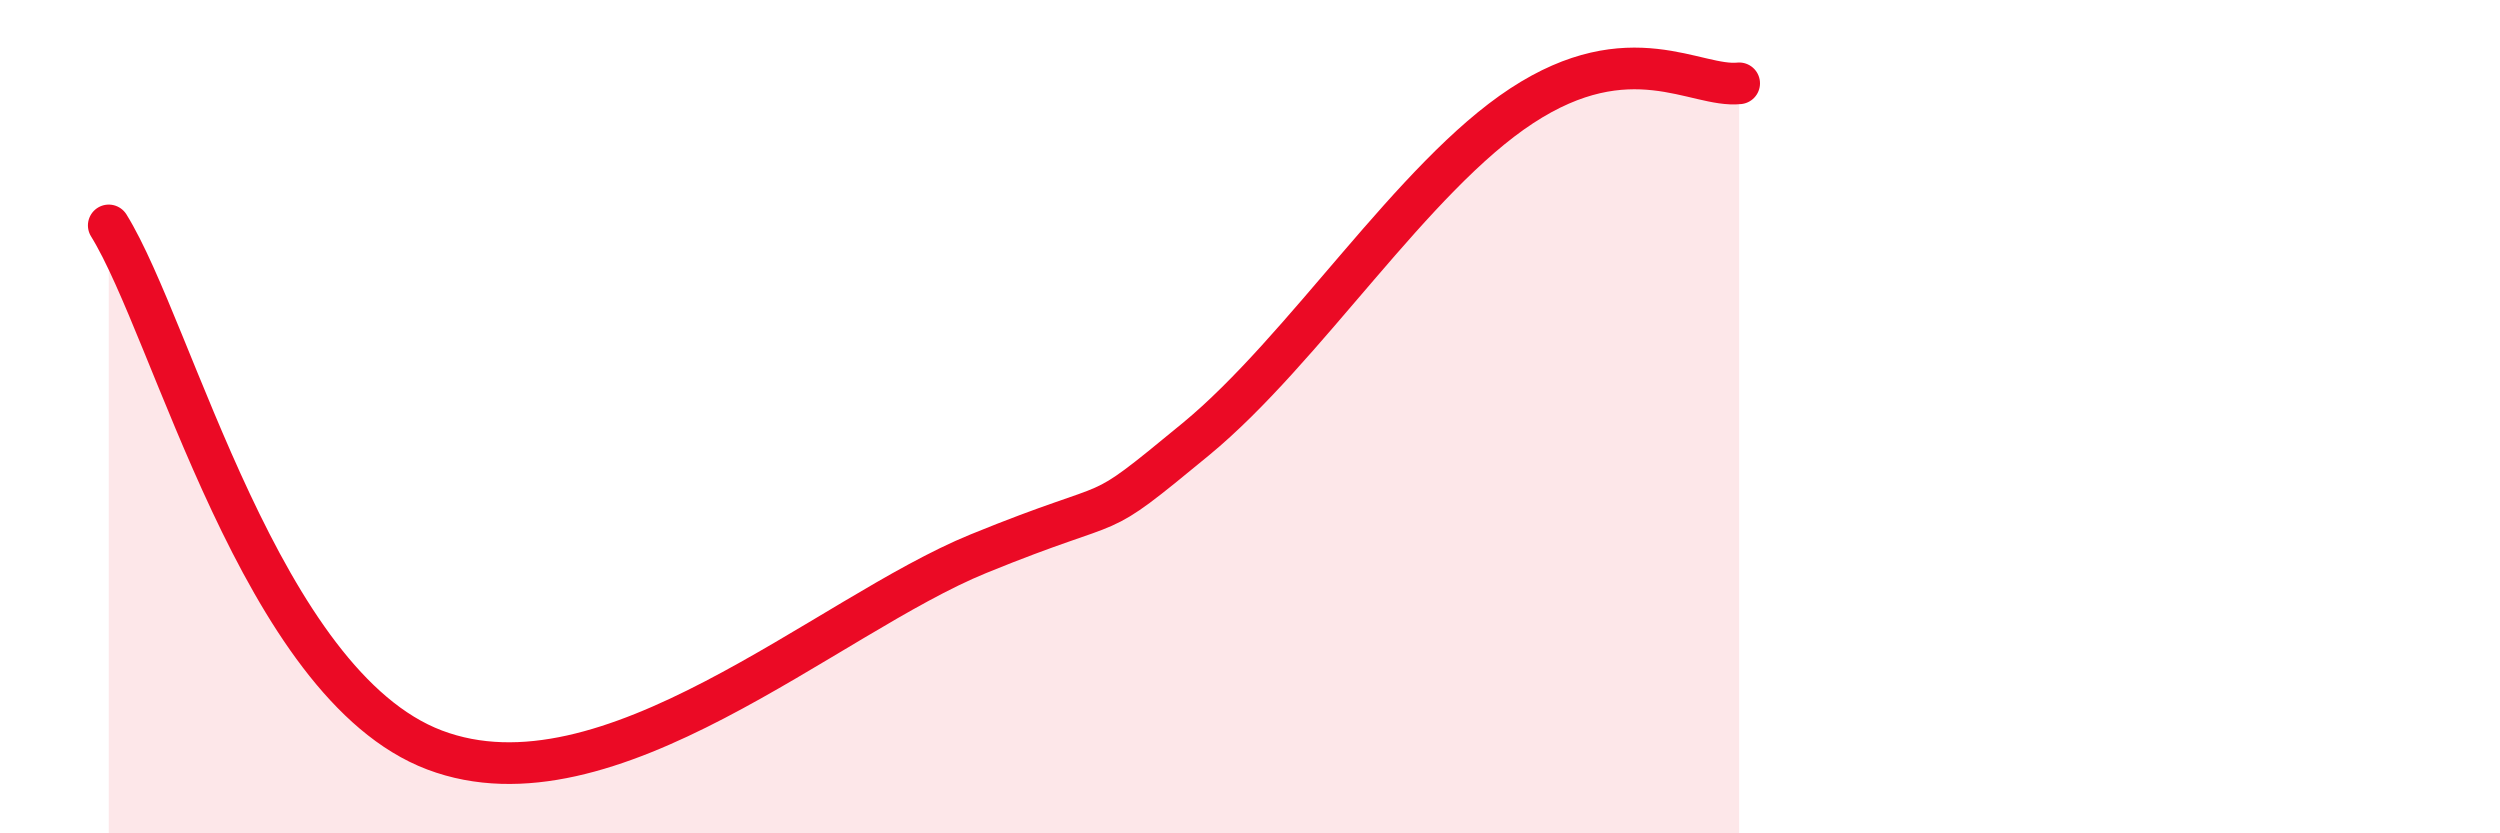 
    <svg width="60" height="20" viewBox="0 0 60 20" xmlns="http://www.w3.org/2000/svg">
      <path
        d="M 2.61,5.41 C 4.17,7.93 6.26,16.42 10.43,18 C 14.6,19.58 19.83,14.78 23.48,13.29 C 27.13,11.8 26.09,12.69 28.7,10.54 C 31.31,8.39 33.91,4.25 36.52,2.54 C 39.13,0.83 40.7,2.11 41.74,2L41.74 20L2.61 20Z"
        fill="#EB0A25"
        opacity="0.1"
        stroke-linecap="round"
        stroke-linejoin="round"
      />
      <path
        d="M 2.61,5.41 C 4.17,7.93 6.26,16.42 10.43,18 C 14.6,19.58 19.83,14.78 23.48,13.29 C 27.13,11.8 26.09,12.69 28.7,10.54 C 31.31,8.39 33.91,4.25 36.52,2.54 C 39.13,0.83 40.7,2.11 41.74,2"
        stroke="#EB0A25"
        stroke-width="1"
        fill="none"
        stroke-linecap="round"
        stroke-linejoin="round"
      />
    </svg>
  
